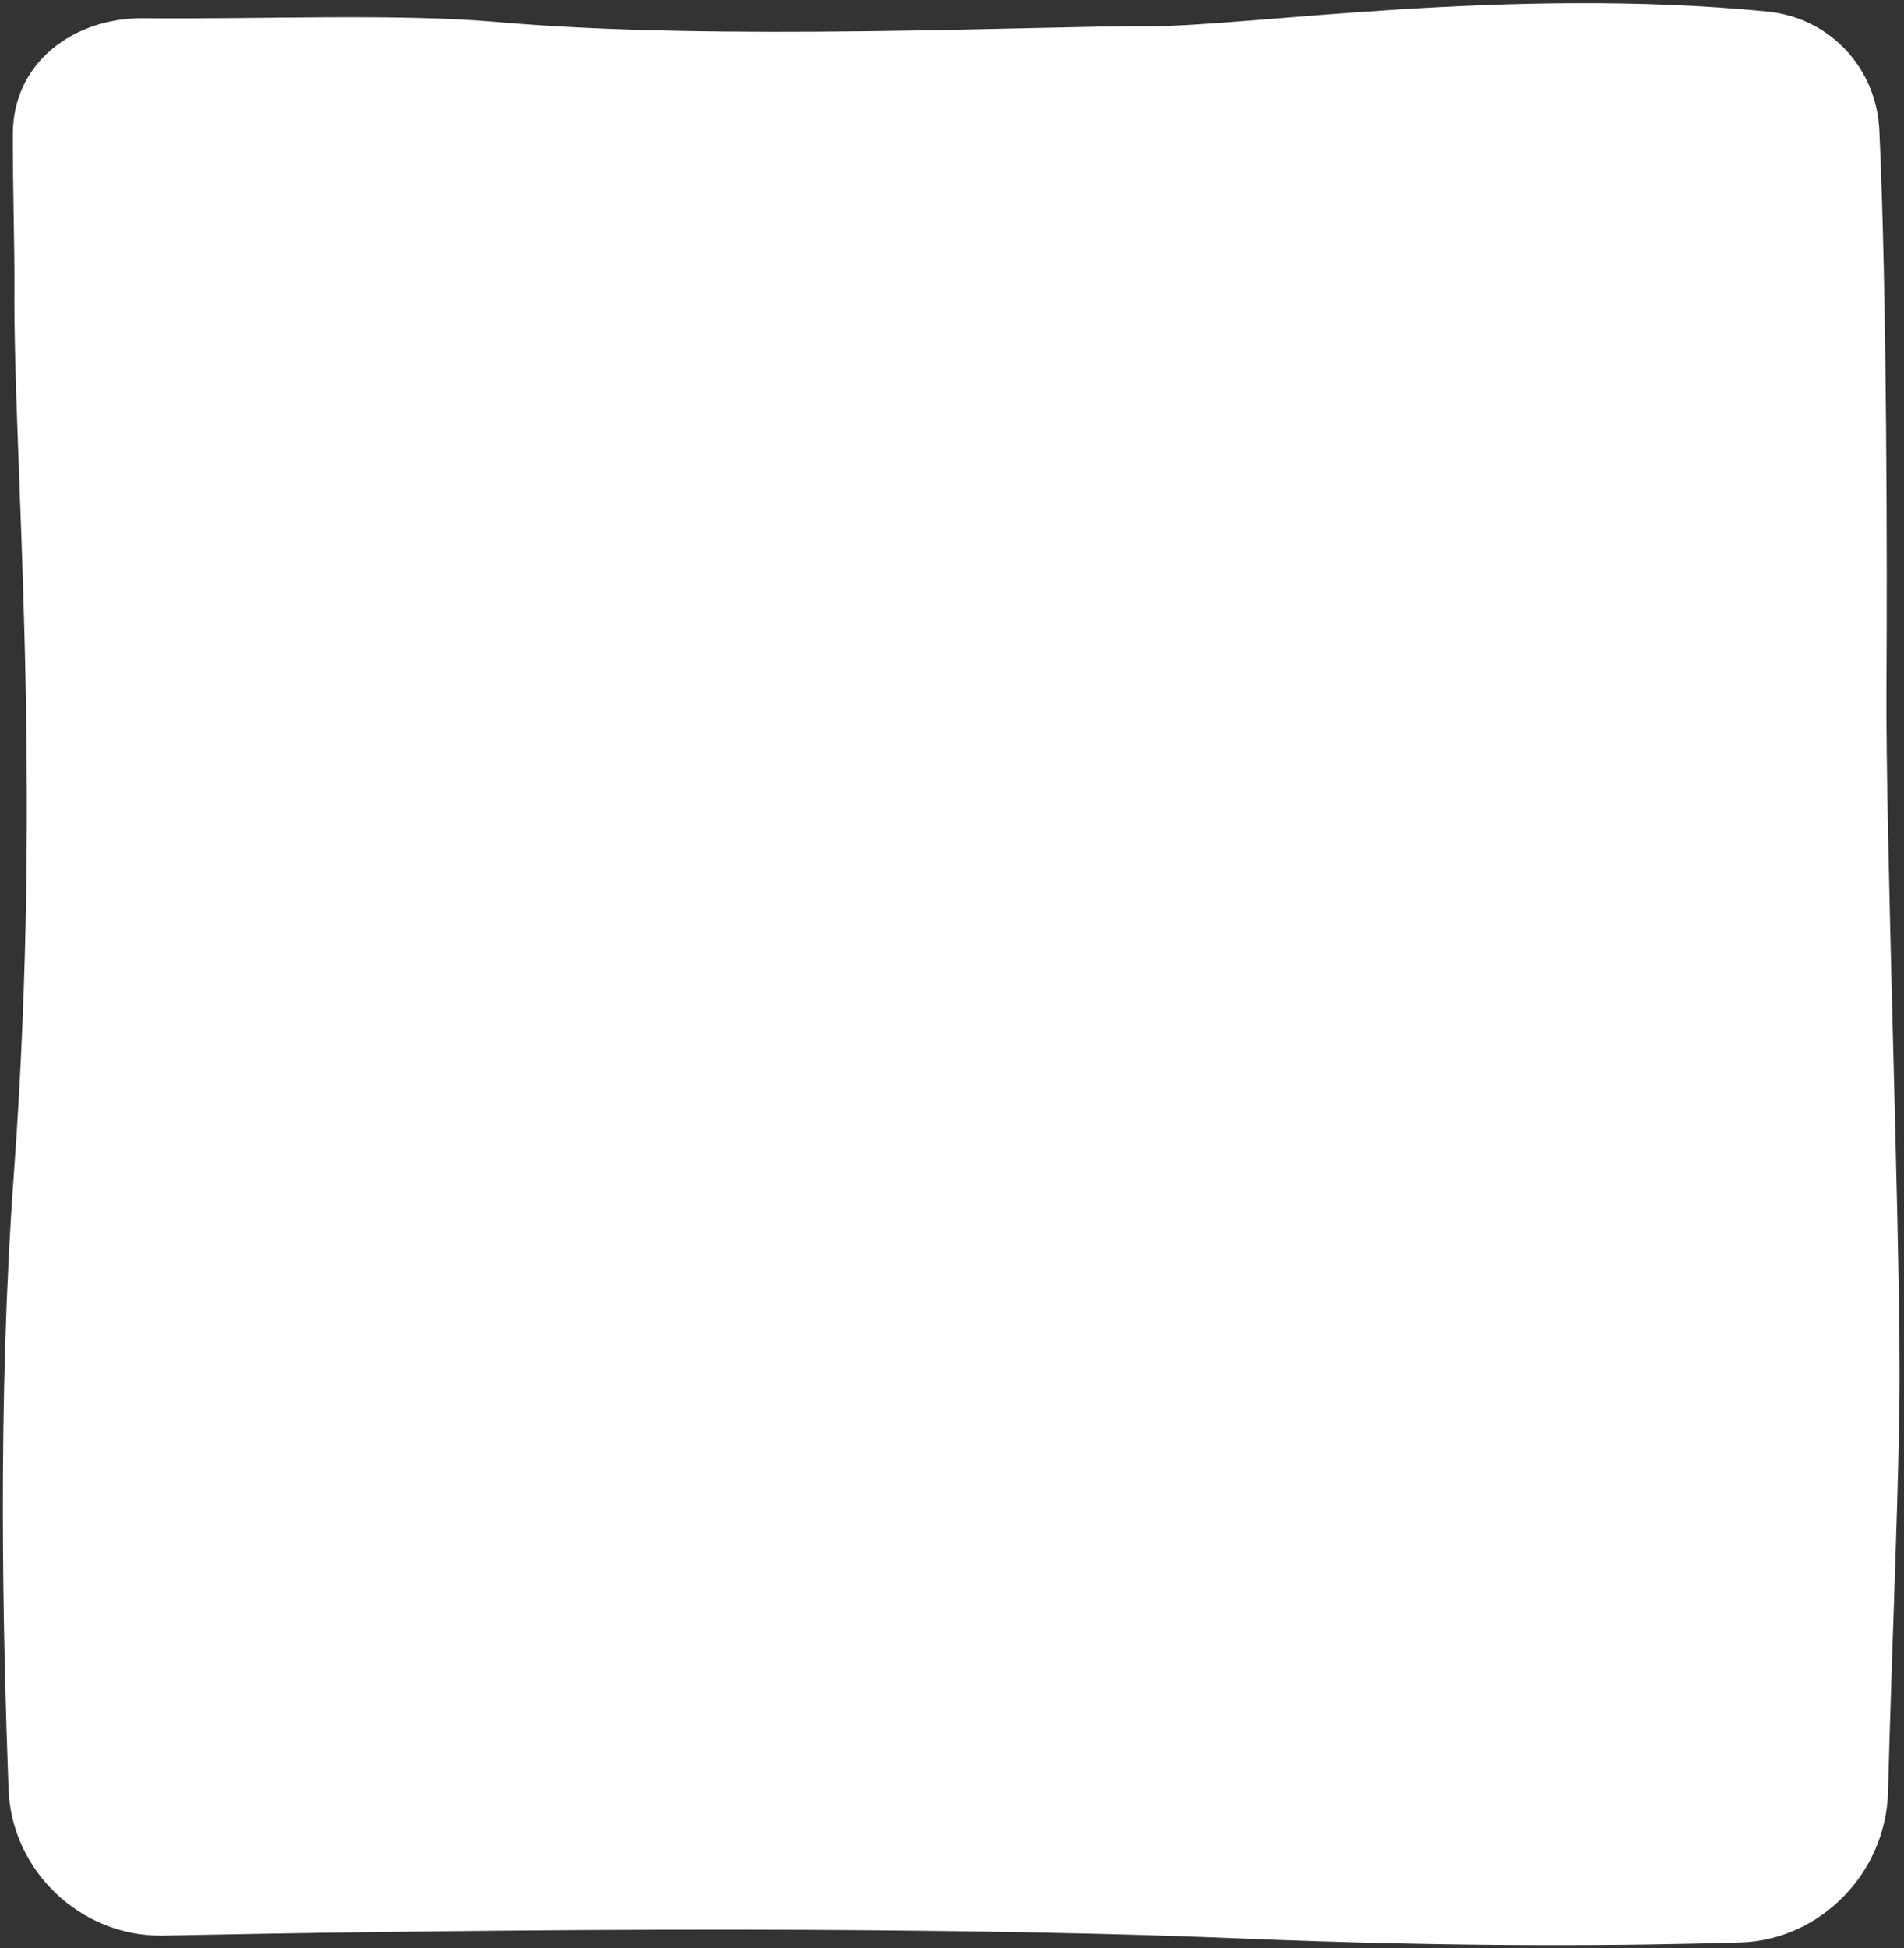 <?xml version="1.0" encoding="UTF-8"?> <svg xmlns="http://www.w3.org/2000/svg" width="261" height="267" viewBox="0 0 261 267" fill="none"><rect x="0" y="0" width="261" height="267" fill="#333333" stroke="none"/> <path d="M157.396 3.602C170.461 3.688 206.937 -1.913 242.276 1.584C250.816 2.429 257.214 9.273 257.616 17.845C258.667 40.24 258.702 77.738 258.594 93.941C258.457 114.607 260.406 166.542 260.394 188.494C260.386 202.236 259.344 224.951 258.808 245.587C258.521 256.619 249.577 265.869 238.546 266.194C223.7 266.632 201.291 266.925 169.35 265.614C121.685 263.657 55.487 264.581 22.398 265.245C11.133 265.471 1.575 256.425 1.169 245.165C0.419 224.376 -0.398 192.367 1.908 160.779C5.94 105.575 1.816 63.743 1.977 39.445C2.013 34.08 1.748 25.886 1.763 18.321C1.782 8.616 10.042 2.394 19.747 2.495C35.509 2.659 54.51 1.821 68.03 3.008C98.791 5.711 142.564 3.503 157.396 3.602Z" fill="white"></path> </svg> 